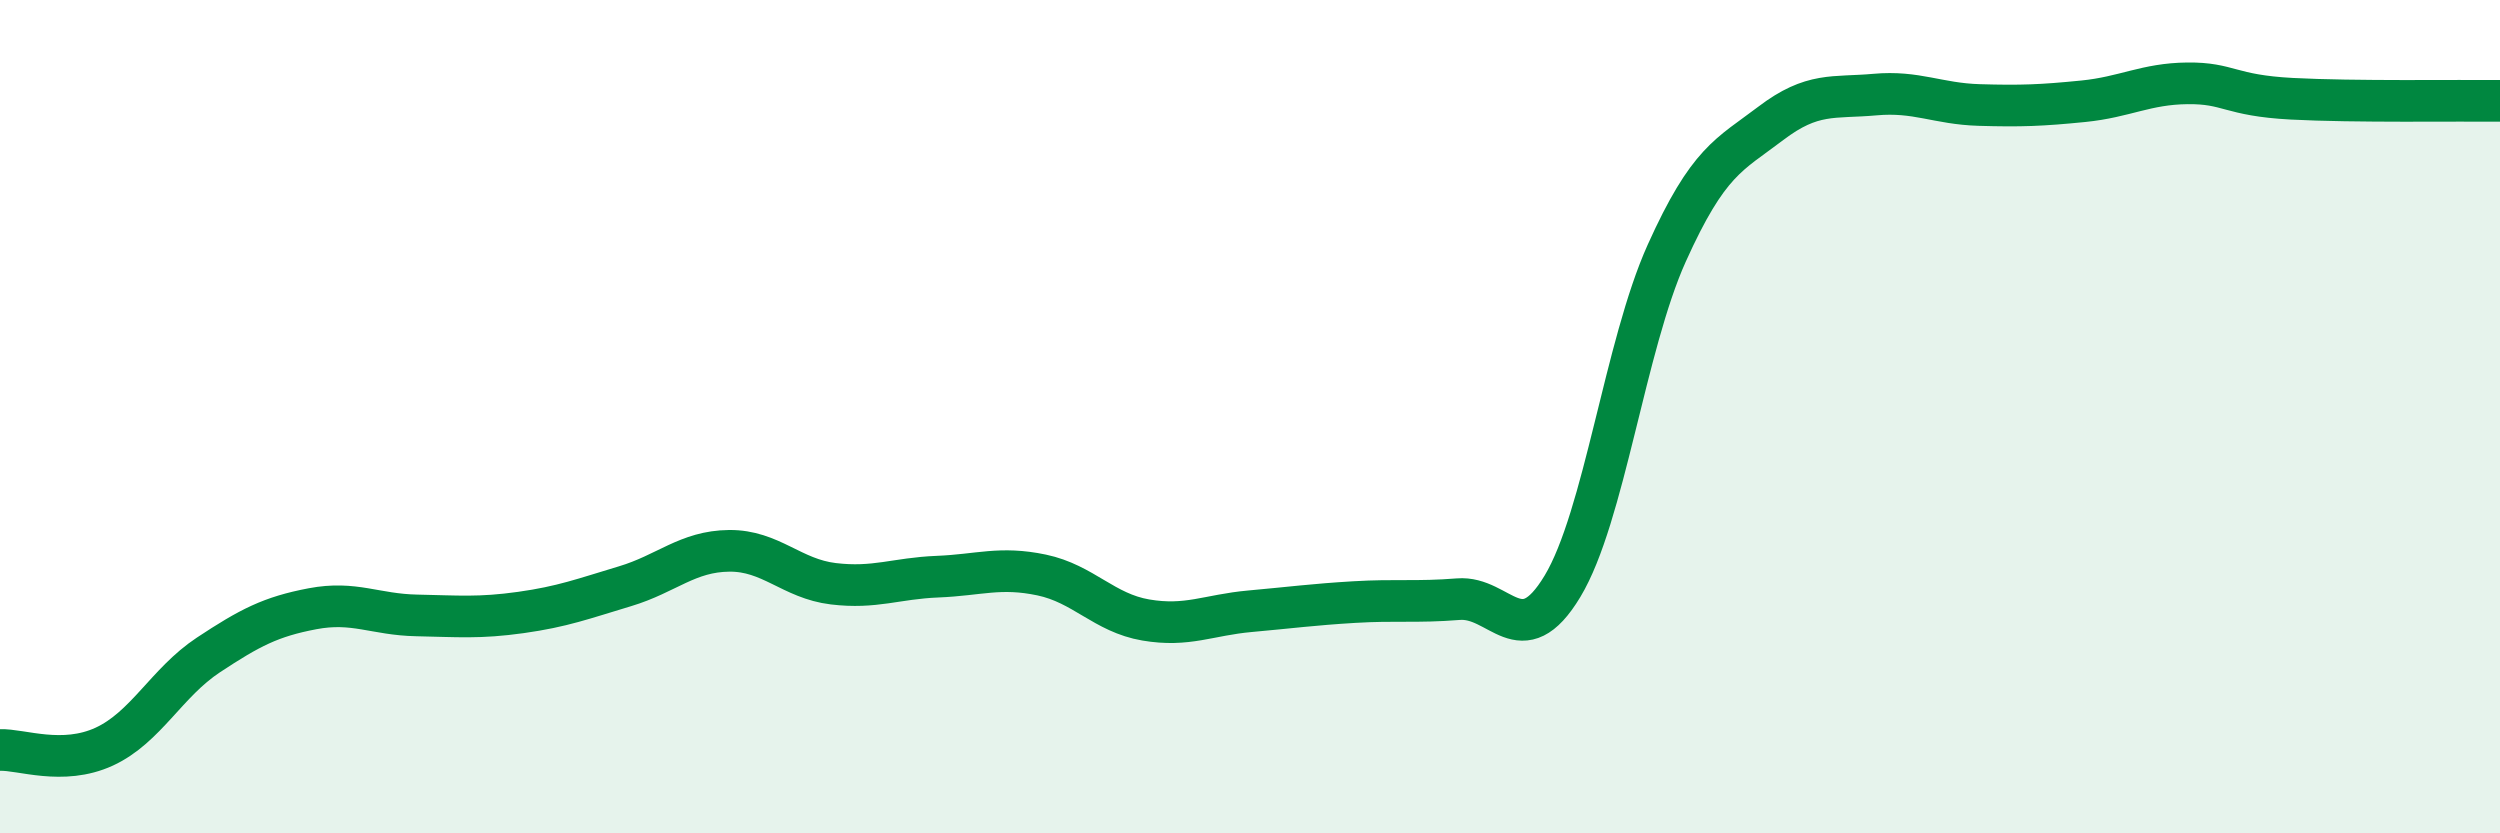 
    <svg width="60" height="20" viewBox="0 0 60 20" xmlns="http://www.w3.org/2000/svg">
      <path
        d="M 0,18 C 0.5,17.98 1.5,18.38 2.5,17.92 C 3.5,17.46 4,16.38 5,15.72 C 6,15.06 6.5,14.8 7.5,14.61 C 8.5,14.42 9,14.75 10,14.77 C 11,14.79 11.5,14.84 12.5,14.7 C 13.5,14.56 14,14.37 15,14.07 C 16,13.77 16.5,13.23 17.5,13.22 C 18.5,13.21 19,13.89 20,14.01 C 21,14.13 21.5,13.88 22.5,13.84 C 23.5,13.8 24,13.59 25,13.8 C 26,14.01 26.5,14.71 27.5,14.88 C 28.5,15.05 29,14.76 30,14.67 C 31,14.58 31.5,14.51 32.5,14.45 C 33.5,14.39 34,14.46 35,14.38 C 36,14.3 36.5,15.73 37.5,14.07 C 38.5,12.41 39,8.3 40,6.08 C 41,3.86 41.5,3.72 42.5,2.96 C 43.5,2.2 44,2.36 45,2.27 C 46,2.18 46.5,2.49 47.5,2.52 C 48.5,2.55 49,2.53 50,2.43 C 51,2.33 51.5,2.01 52.5,2 C 53.5,1.99 53.5,2.29 55,2.37 C 56.5,2.45 59,2.41 60,2.42L60 20L0 20Z"
        fill="#008740"
        opacity="0.1"
        stroke-linecap="round"
        stroke-linejoin="round"
      />
      <path
        d="M 0,18 C 0.5,17.98 1.5,18.38 2.5,17.92 C 3.5,17.46 4,16.38 5,15.72 C 6,15.06 6.5,14.8 7.5,14.61 C 8.5,14.42 9,14.75 10,14.77 C 11,14.79 11.5,14.84 12.5,14.7 C 13.5,14.56 14,14.37 15,14.07 C 16,13.77 16.5,13.23 17.5,13.22 C 18.5,13.21 19,13.89 20,14.01 C 21,14.13 21.5,13.88 22.5,13.84 C 23.5,13.8 24,13.59 25,13.8 C 26,14.01 26.5,14.71 27.5,14.88 C 28.5,15.05 29,14.76 30,14.67 C 31,14.58 31.5,14.51 32.5,14.45 C 33.5,14.39 34,14.46 35,14.38 C 36,14.3 36.5,15.73 37.5,14.07 C 38.5,12.41 39,8.3 40,6.08 C 41,3.86 41.5,3.72 42.5,2.96 C 43.5,2.2 44,2.36 45,2.27 C 46,2.18 46.5,2.49 47.5,2.52 C 48.5,2.55 49,2.53 50,2.43 C 51,2.33 51.5,2.01 52.5,2 C 53.5,1.99 53.5,2.29 55,2.37 C 56.5,2.45 59,2.41 60,2.42"
        stroke="#008740"
        stroke-width="1"
        fill="none"
        stroke-linecap="round"
        stroke-linejoin="round"
      />
    </svg>
  